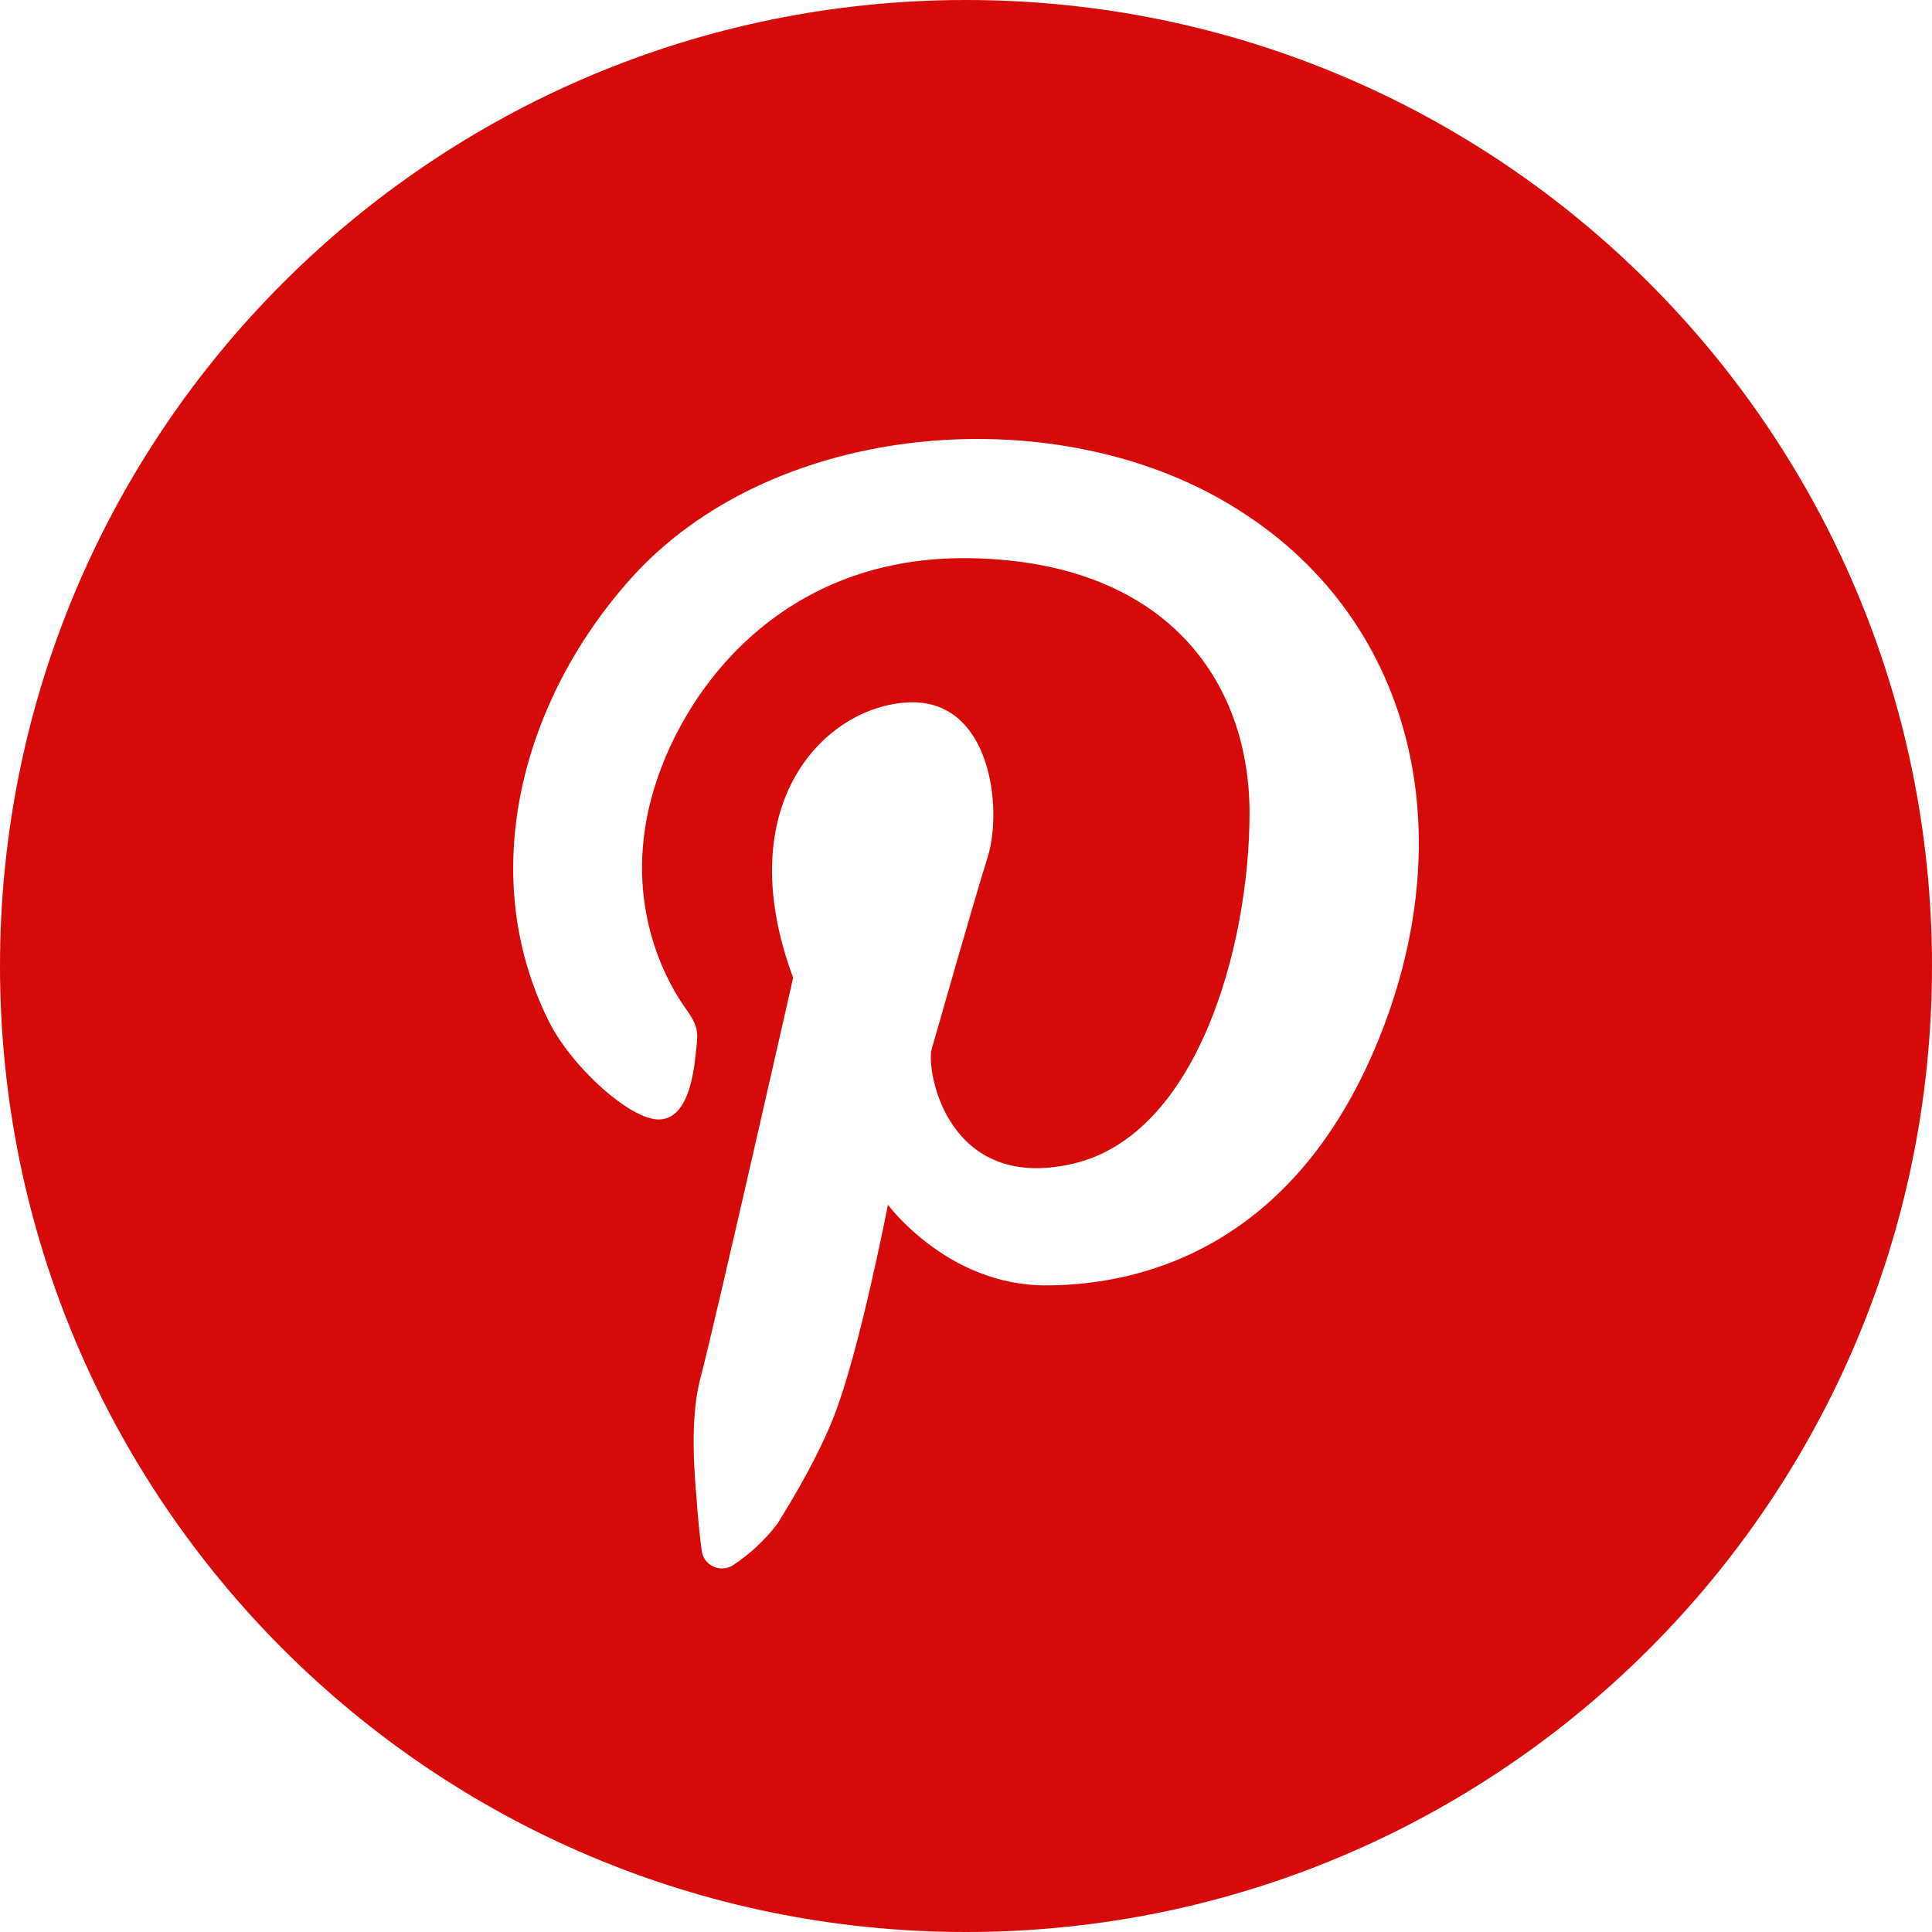 <svg width="25" height="25" viewBox="0 0 25 25" fill="none" xmlns="http://www.w3.org/2000/svg">
<g clip-path="url(#clip0_1030_334)">
<path d="M12.5 0C5.596 0 0 5.596 0 12.5C0 19.404 5.596 25 12.5 25C19.404 25 25 19.404 25 12.5C25 5.596 19.404 0 12.5 0ZM17.892 13.318C16.815 16.117 14.805 16.633 13.531 16.633C12.258 16.633 11.49 15.589 11.49 15.589C11.49 15.589 11.124 17.481 10.79 18.33C10.6 18.813 10.309 19.316 10.094 19.661C10.083 19.683 10.07 19.704 10.055 19.724C9.896 19.93 9.704 20.109 9.487 20.253C9.45 20.277 9.407 20.292 9.362 20.295C9.317 20.299 9.273 20.291 9.232 20.272C9.191 20.253 9.156 20.225 9.129 20.189C9.103 20.153 9.086 20.11 9.08 20.066C9.058 19.9 9.032 19.664 9.009 19.331C8.968 18.881 8.945 18.284 9.062 17.84C9.258 17.096 10.263 12.652 10.263 12.652C9.427 10.394 10.68 9.141 11.751 9.089C12.821 9.037 12.977 10.459 12.782 11.086C12.586 11.713 12.136 13.298 12.057 13.572C11.979 13.846 12.253 15.432 13.878 15.06C15.503 14.688 16.169 12.222 16.169 10.518C16.169 8.815 15.092 7.262 12.547 7.223C10.002 7.184 8.71 9.089 8.396 10.46C8.083 11.83 8.69 12.796 8.873 13.05C9.056 13.305 9.029 13.377 9.003 13.631C8.977 13.886 8.906 14.473 8.534 14.486C8.161 14.499 7.398 13.807 7.104 13.22C6.143 11.297 6.766 9.051 8.156 7.494C9.936 5.499 13.408 5.17 15.699 6.407C18.166 7.738 18.968 10.518 17.892 13.318Z" fill="#D60B09"/>
</g>
<defs>
<clipPath id="clip0_1030_334">
<rect width="25" height="25" fill="white"/>
</clipPath>
</defs>
</svg>
